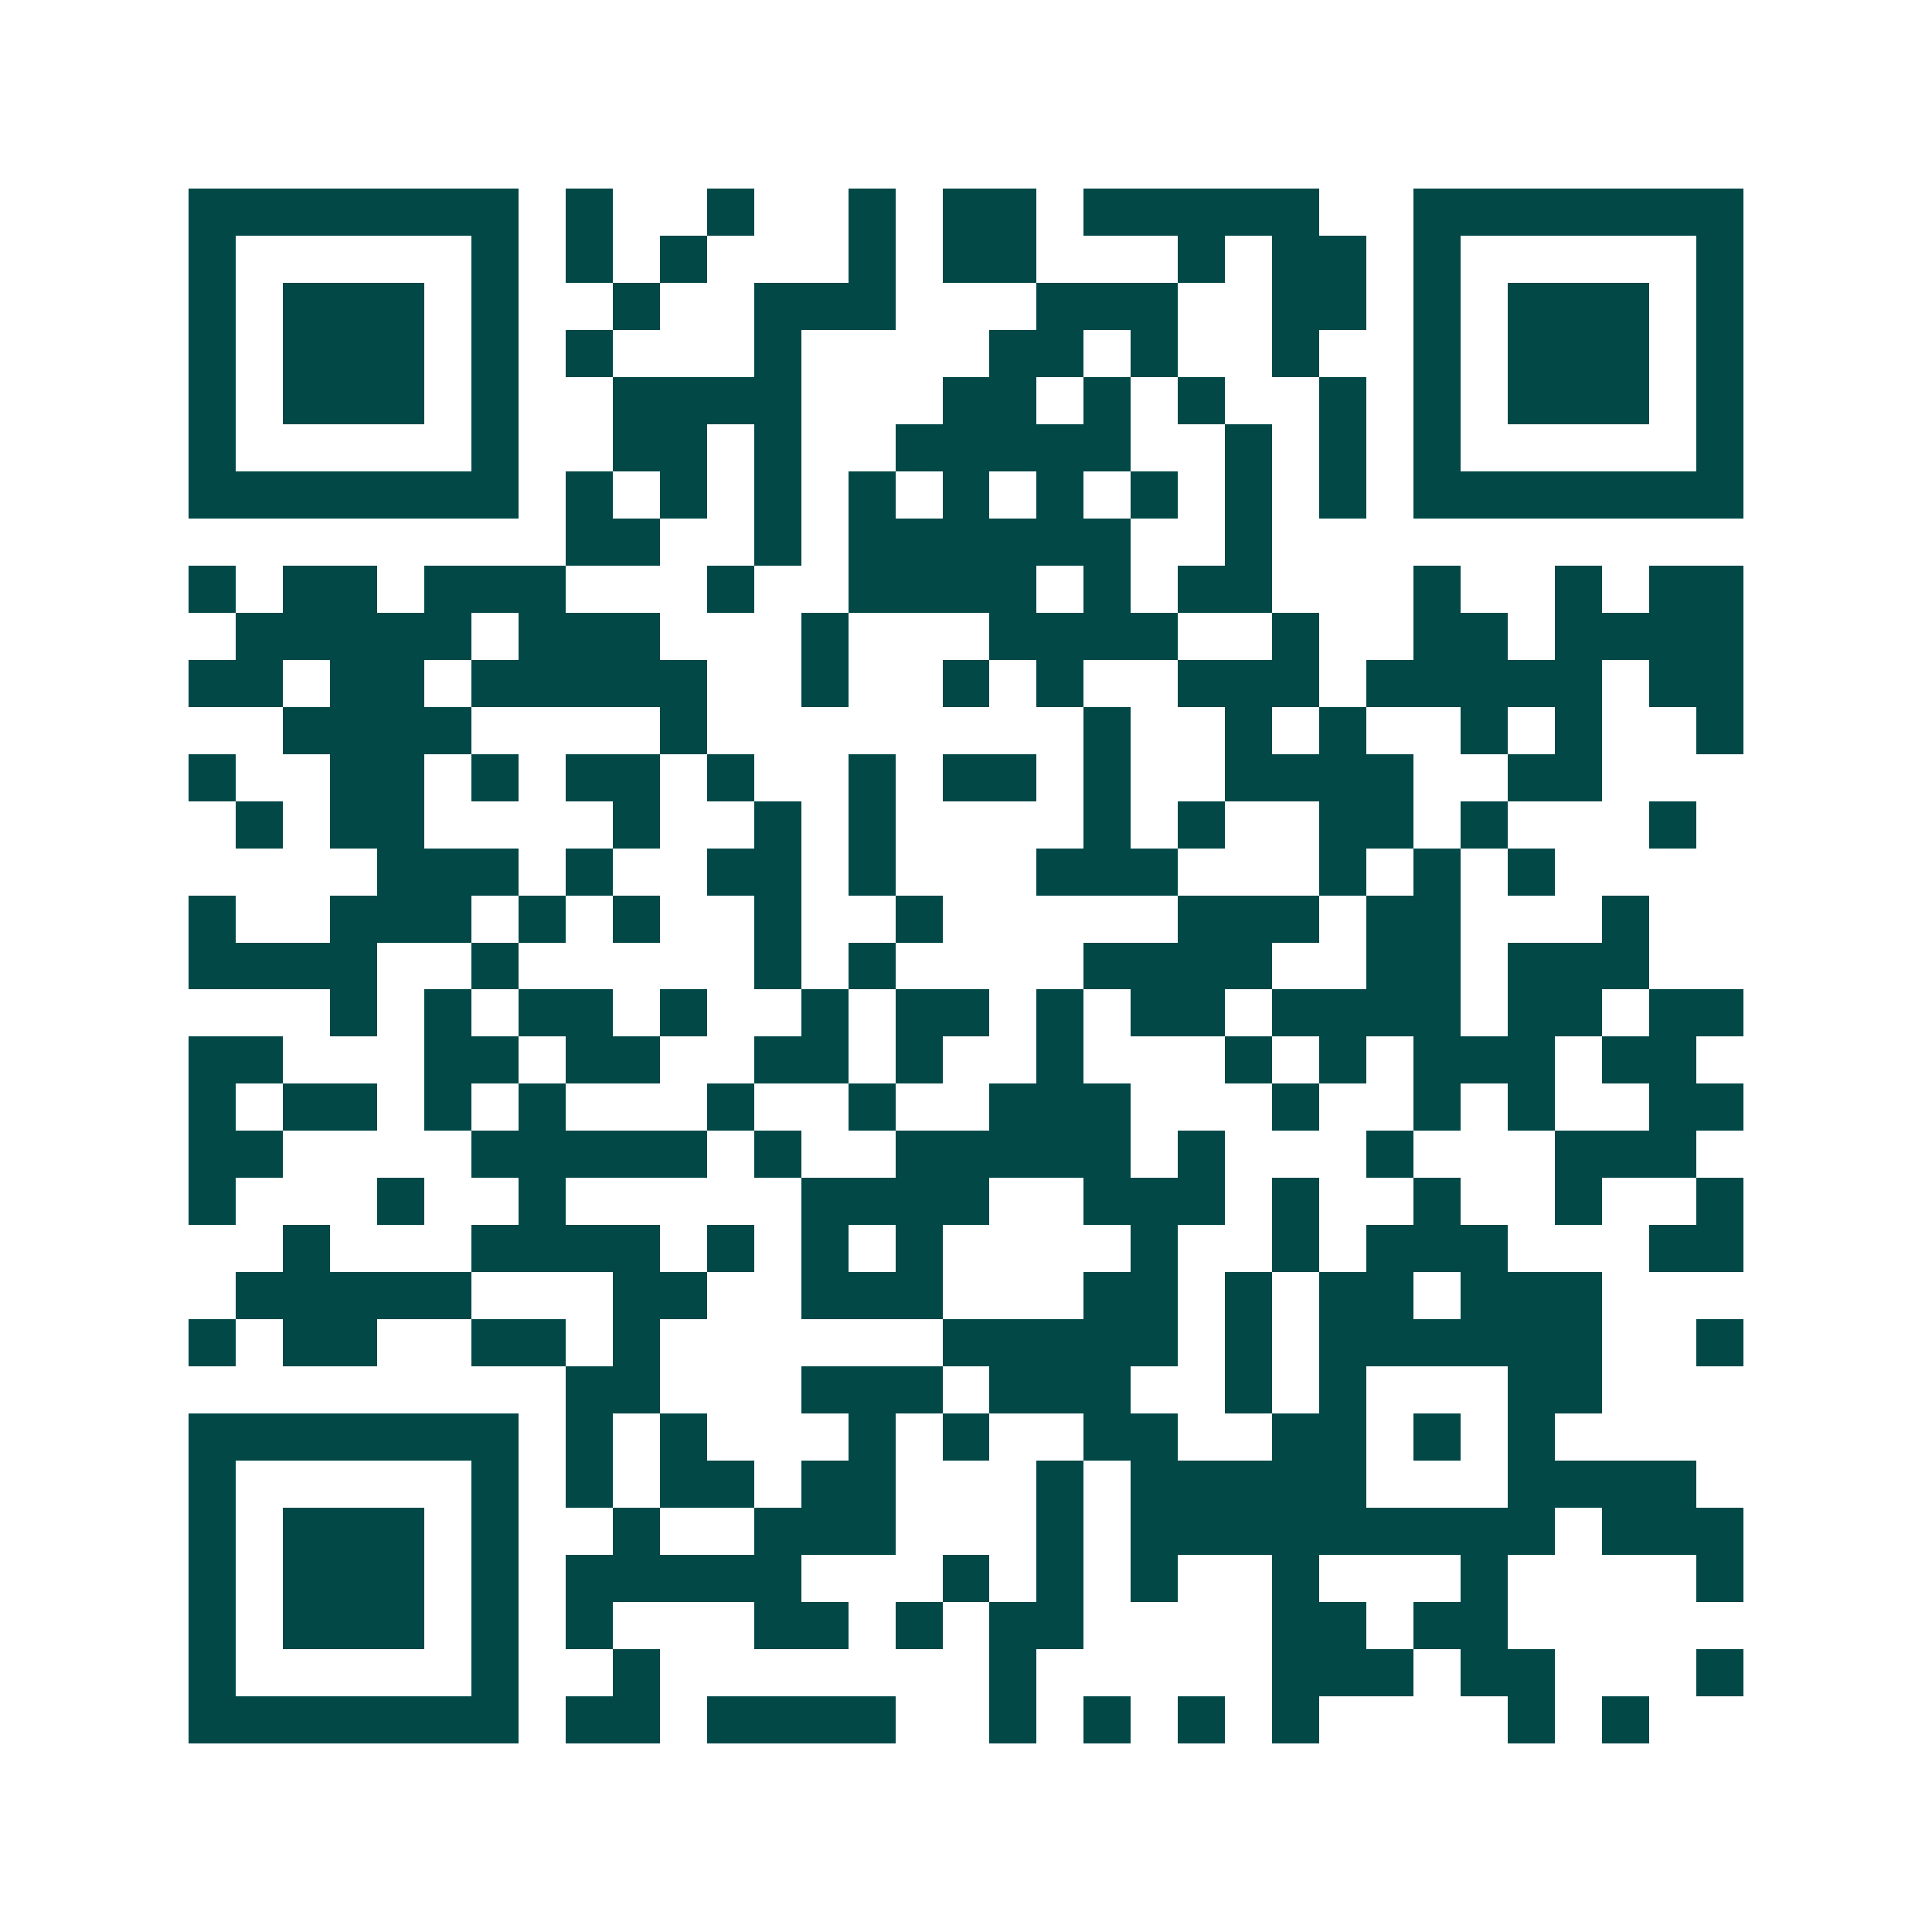 <svg xmlns="http://www.w3.org/2000/svg" width="200" height="200" viewBox="0 0 41 41" shape-rendering="crispEdges"><path fill="#ffffff" d="M0 0h41v41H0z"/><path stroke="#014847" d="M4 4.5h7m1 0h1m2 0h1m2 0h1m1 0h2m1 0h5m2 0h7M4 5.5h1m5 0h1m1 0h1m1 0h1m3 0h1m1 0h2m3 0h1m1 0h2m1 0h1m5 0h1M4 6.5h1m1 0h3m1 0h1m2 0h1m2 0h3m3 0h3m2 0h2m1 0h1m1 0h3m1 0h1M4 7.5h1m1 0h3m1 0h1m1 0h1m3 0h1m4 0h2m1 0h1m2 0h1m2 0h1m1 0h3m1 0h1M4 8.5h1m1 0h3m1 0h1m2 0h4m3 0h2m1 0h1m1 0h1m2 0h1m1 0h1m1 0h3m1 0h1M4 9.5h1m5 0h1m2 0h2m1 0h1m2 0h5m2 0h1m1 0h1m1 0h1m5 0h1M4 10.5h7m1 0h1m1 0h1m1 0h1m1 0h1m1 0h1m1 0h1m1 0h1m1 0h1m1 0h1m1 0h7M12 11.5h2m2 0h1m1 0h6m2 0h1M4 12.5h1m1 0h2m1 0h3m3 0h1m2 0h4m1 0h1m1 0h2m3 0h1m2 0h1m1 0h2M5 13.5h5m1 0h3m3 0h1m3 0h4m2 0h1m2 0h2m1 0h4M4 14.5h2m1 0h2m1 0h5m2 0h1m2 0h1m1 0h1m2 0h3m1 0h5m1 0h2M6 15.5h4m4 0h1m8 0h1m2 0h1m1 0h1m2 0h1m1 0h1m2 0h1M4 16.5h1m2 0h2m1 0h1m1 0h2m1 0h1m2 0h1m1 0h2m1 0h1m2 0h4m2 0h2M5 17.5h1m1 0h2m4 0h1m2 0h1m1 0h1m4 0h1m1 0h1m2 0h2m1 0h1m3 0h1M8 18.5h3m1 0h1m2 0h2m1 0h1m3 0h3m3 0h1m1 0h1m1 0h1M4 19.5h1m2 0h3m1 0h1m1 0h1m2 0h1m2 0h1m5 0h3m1 0h2m3 0h1M4 20.5h4m2 0h1m5 0h1m1 0h1m4 0h4m2 0h2m1 0h3M7 21.5h1m1 0h1m1 0h2m1 0h1m2 0h1m1 0h2m1 0h1m1 0h2m1 0h4m1 0h2m1 0h2M4 22.5h2m3 0h2m1 0h2m2 0h2m1 0h1m2 0h1m3 0h1m1 0h1m1 0h3m1 0h2M4 23.5h1m1 0h2m1 0h1m1 0h1m3 0h1m2 0h1m2 0h3m3 0h1m2 0h1m1 0h1m2 0h2M4 24.5h2m4 0h5m1 0h1m2 0h5m1 0h1m3 0h1m3 0h3M4 25.5h1m3 0h1m2 0h1m5 0h4m2 0h3m1 0h1m2 0h1m2 0h1m2 0h1M6 26.5h1m3 0h4m1 0h1m1 0h1m1 0h1m4 0h1m2 0h1m1 0h3m3 0h2M5 27.5h5m3 0h2m2 0h3m3 0h2m1 0h1m1 0h2m1 0h3M4 28.5h1m1 0h2m2 0h2m1 0h1m6 0h5m1 0h1m1 0h6m2 0h1M12 29.5h2m3 0h3m1 0h3m2 0h1m1 0h1m3 0h2M4 30.5h7m1 0h1m1 0h1m3 0h1m1 0h1m2 0h2m2 0h2m1 0h1m1 0h1M4 31.5h1m5 0h1m1 0h1m1 0h2m1 0h2m3 0h1m1 0h5m3 0h4M4 32.5h1m1 0h3m1 0h1m2 0h1m2 0h3m3 0h1m1 0h9m1 0h3M4 33.5h1m1 0h3m1 0h1m1 0h5m3 0h1m1 0h1m1 0h1m2 0h1m3 0h1m4 0h1M4 34.5h1m1 0h3m1 0h1m1 0h1m3 0h2m1 0h1m1 0h2m4 0h2m1 0h2M4 35.5h1m5 0h1m2 0h1m7 0h1m5 0h3m1 0h2m3 0h1M4 36.5h7m1 0h2m1 0h4m2 0h1m1 0h1m1 0h1m1 0h1m4 0h1m1 0h1"/></svg>
